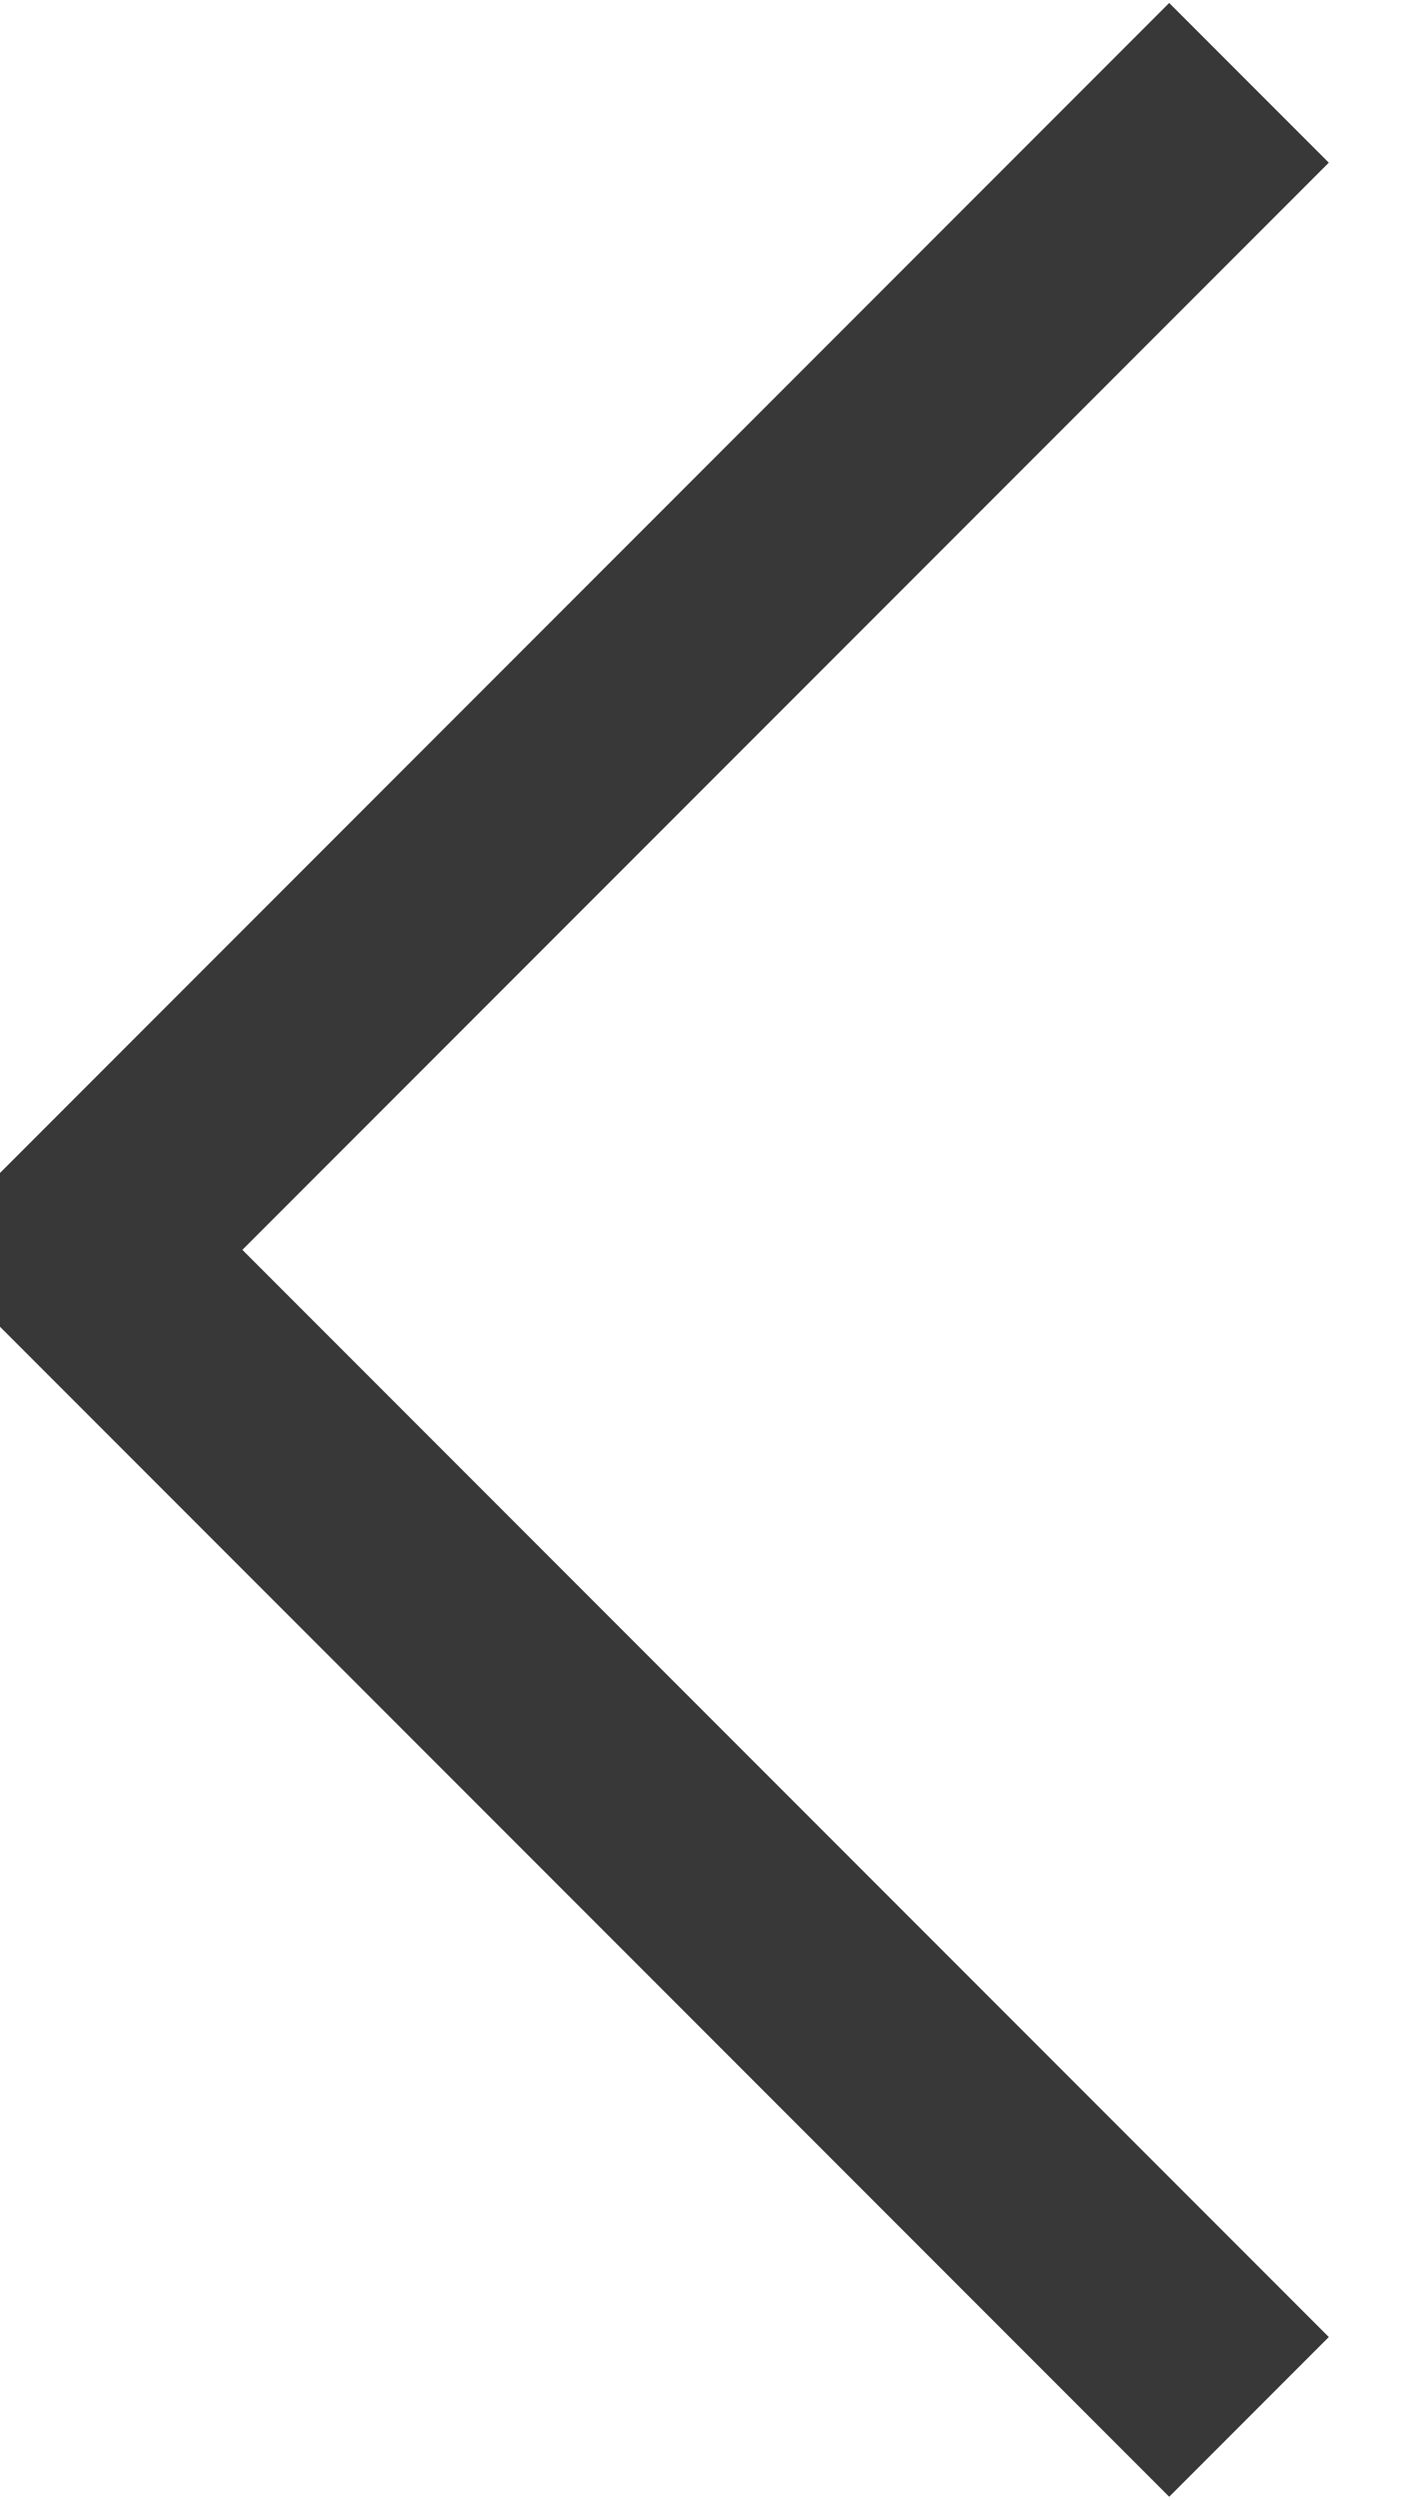 <?xml version="1.0" encoding="utf-8"?>
<!-- Generator: Adobe Illustrator 24.1.3, SVG Export Plug-In . SVG Version: 6.00 Build 0)  -->
<svg version="1.1" id="Layer_1" xmlns="http://www.w3.org/2000/svg" xmlns:xlink="http://www.w3.org/1999/xlink" x="0px" y="0px"
	 viewBox="0 0 18.7 33.2" style="enable-background:new 0 0 18.7 33.2;" xml:space="preserve">
<style type="text/css">
	.st0{fill:none;stroke:#383838;stroke-width:3;stroke-miterlimit:10;}
</style>
<g>
	<polyline class="st0" points="16.6,32.1 1.1,16.6 16.6,1.1 	"/>
</g>
</svg>
